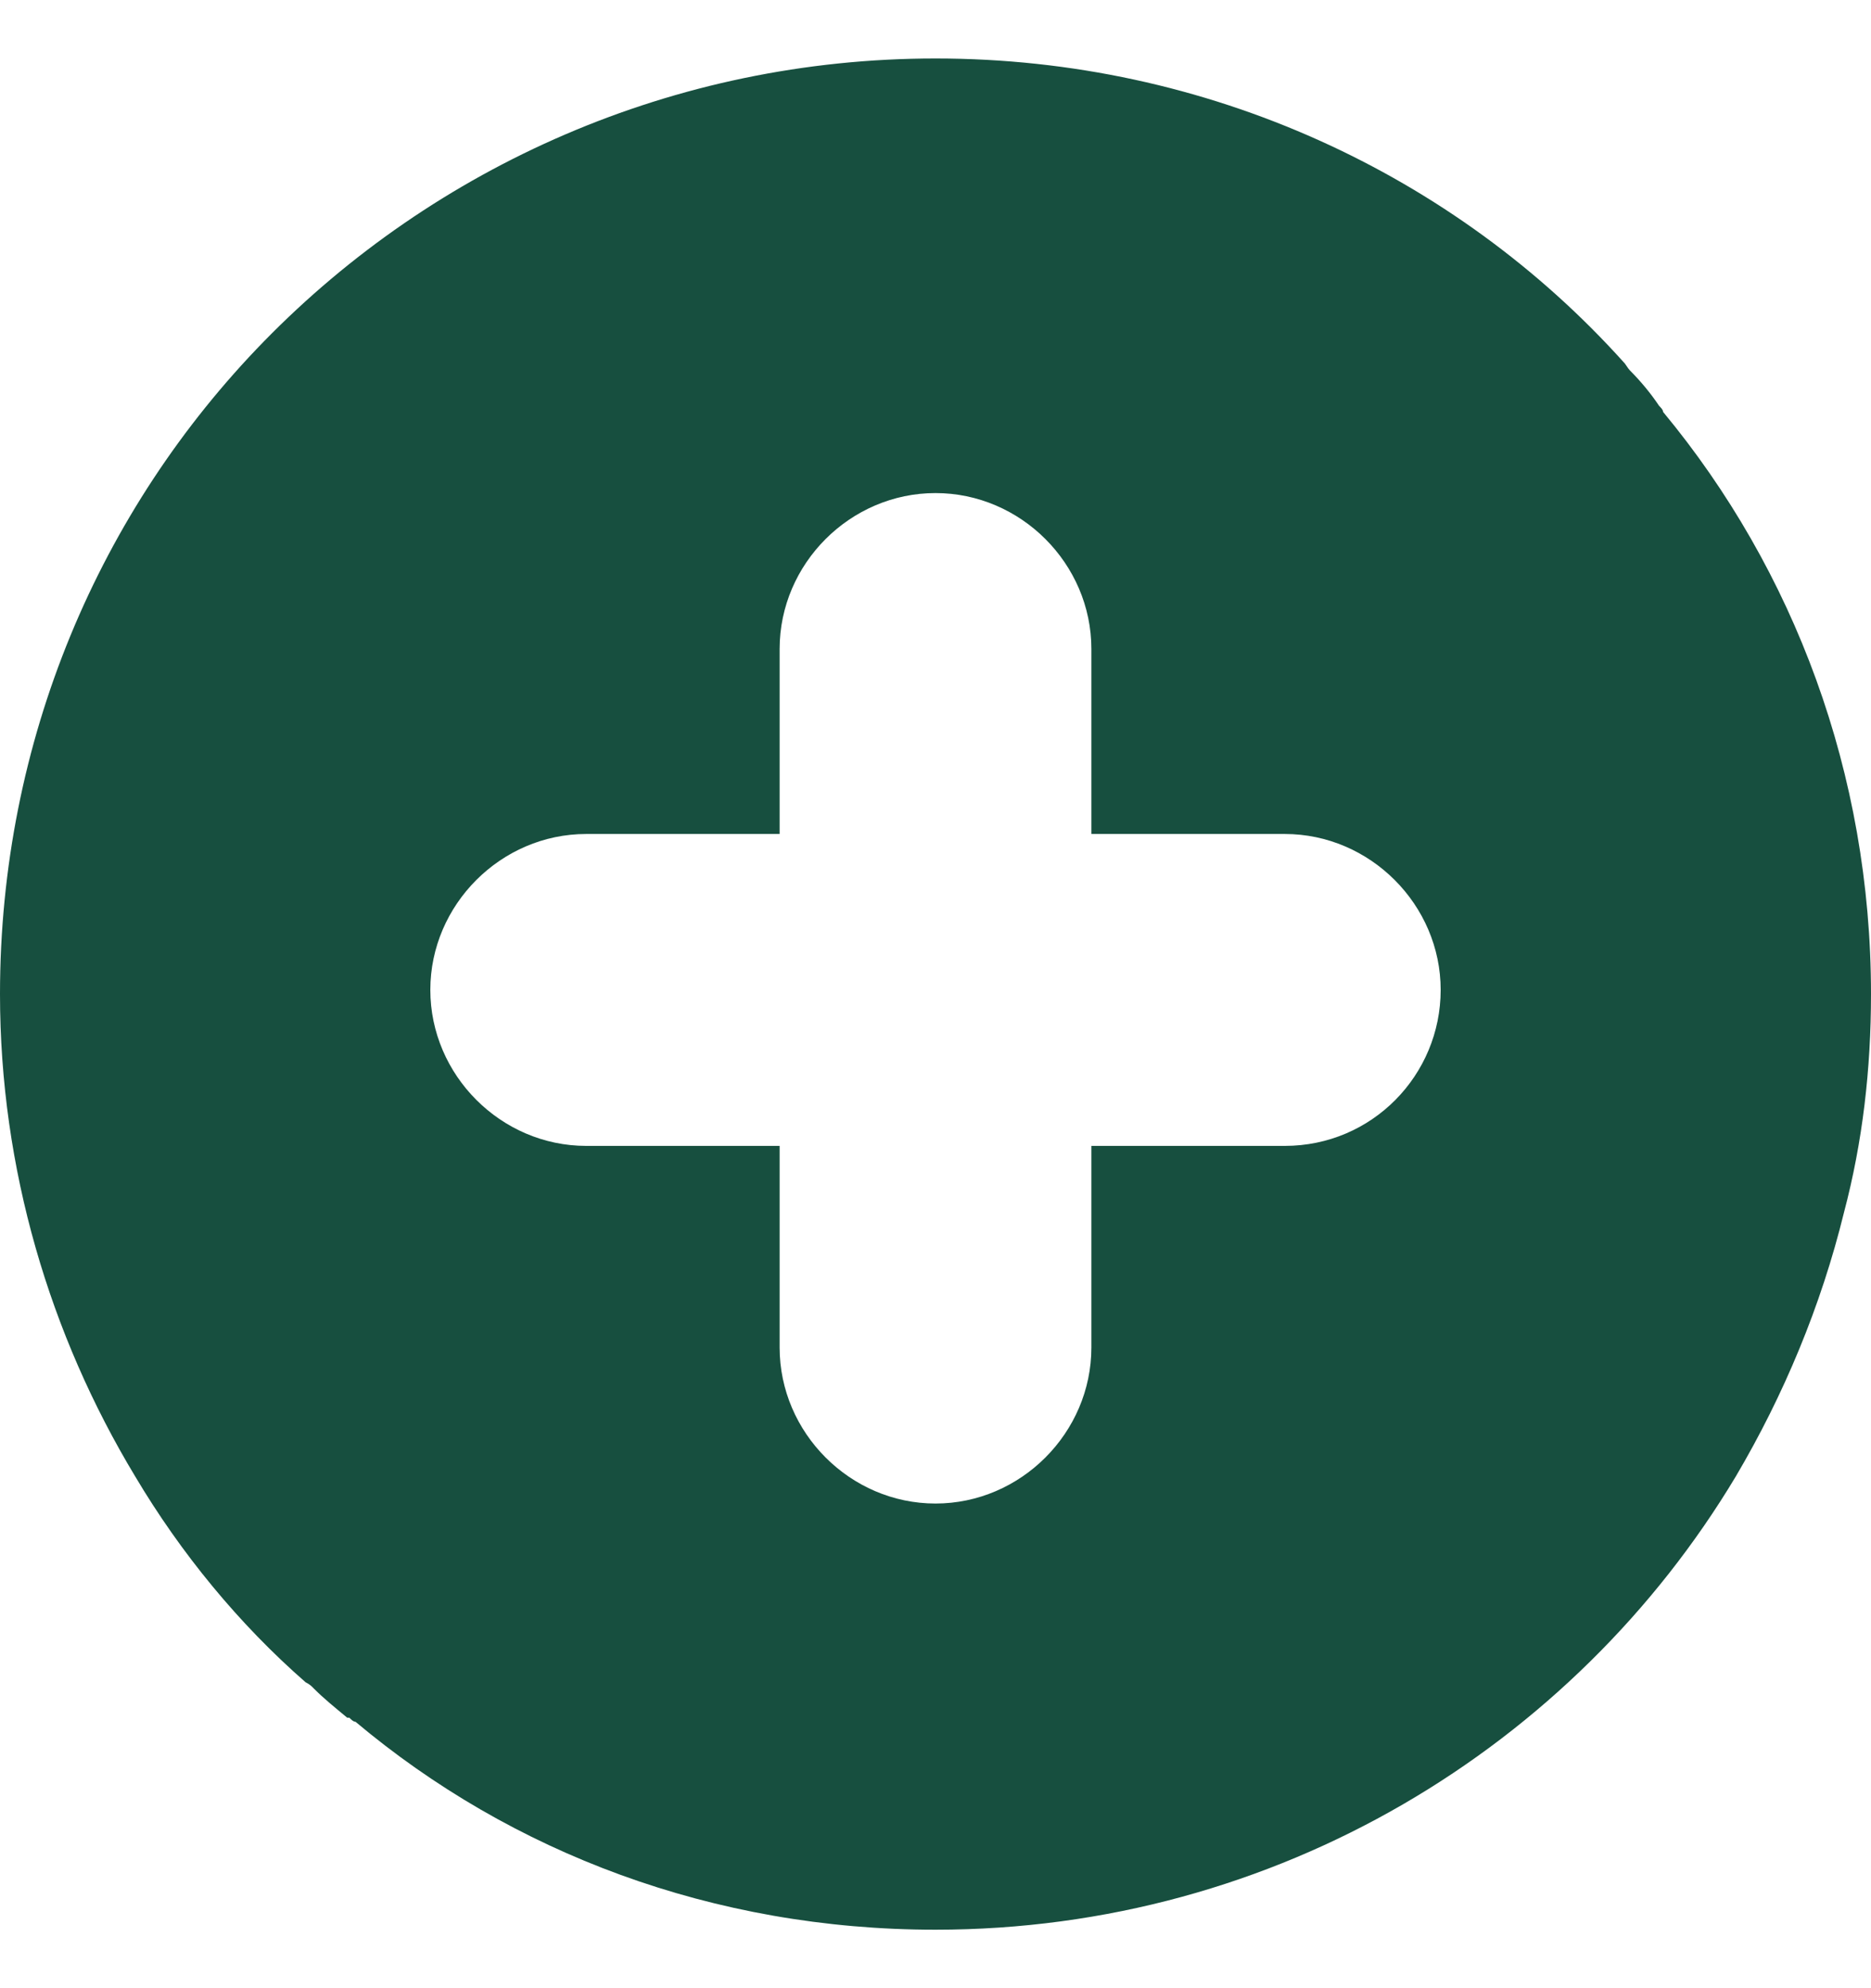 <svg width="16" height="17" viewBox="0 0 16 17" fill="none" xmlns="http://www.w3.org/2000/svg">
<path d="M14.222 3.522C14.222 3.504 14.204 3.487 14.187 3.469C14.116 3.362 14.027 3.256 13.938 3.167C13.92 3.149 13.902 3.113 13.884 3.096C12.444 1.496 10.329 0.5 8 0.5C5.76 0.5 3.716 1.424 2.258 2.918C0.853 4.358 0 6.331 0 8.5C0 9.993 0.427 11.416 1.156 12.624C1.547 13.282 2.044 13.887 2.613 14.384C2.649 14.402 2.667 14.42 2.684 14.438C2.773 14.527 2.862 14.598 2.969 14.687C2.969 14.687 2.969 14.687 2.987 14.687C3.004 14.704 3.022 14.722 3.04 14.722C4.373 15.842 6.098 16.5 8 16.5C10.916 16.5 13.458 14.936 14.844 12.624C15.253 11.931 15.573 11.167 15.769 10.367C15.929 9.762 16 9.14 16 8.5C16 6.616 15.342 4.873 14.222 3.522ZM10.987 9.798H9.333V11.522C9.333 12.251 8.729 12.856 8 12.856C7.271 12.856 6.667 12.251 6.667 11.522V9.798H5.013C4.284 9.798 3.68 9.193 3.68 8.464C3.68 7.736 4.284 7.131 5.013 7.131H6.667V5.549C6.667 4.82 7.271 4.216 8 4.216C8.729 4.216 9.333 4.82 9.333 5.549V7.131H10.987C11.716 7.131 12.32 7.736 12.32 8.464C12.32 9.193 11.733 9.798 10.987 9.798Z" fill="#174F3F"/>
</svg>
